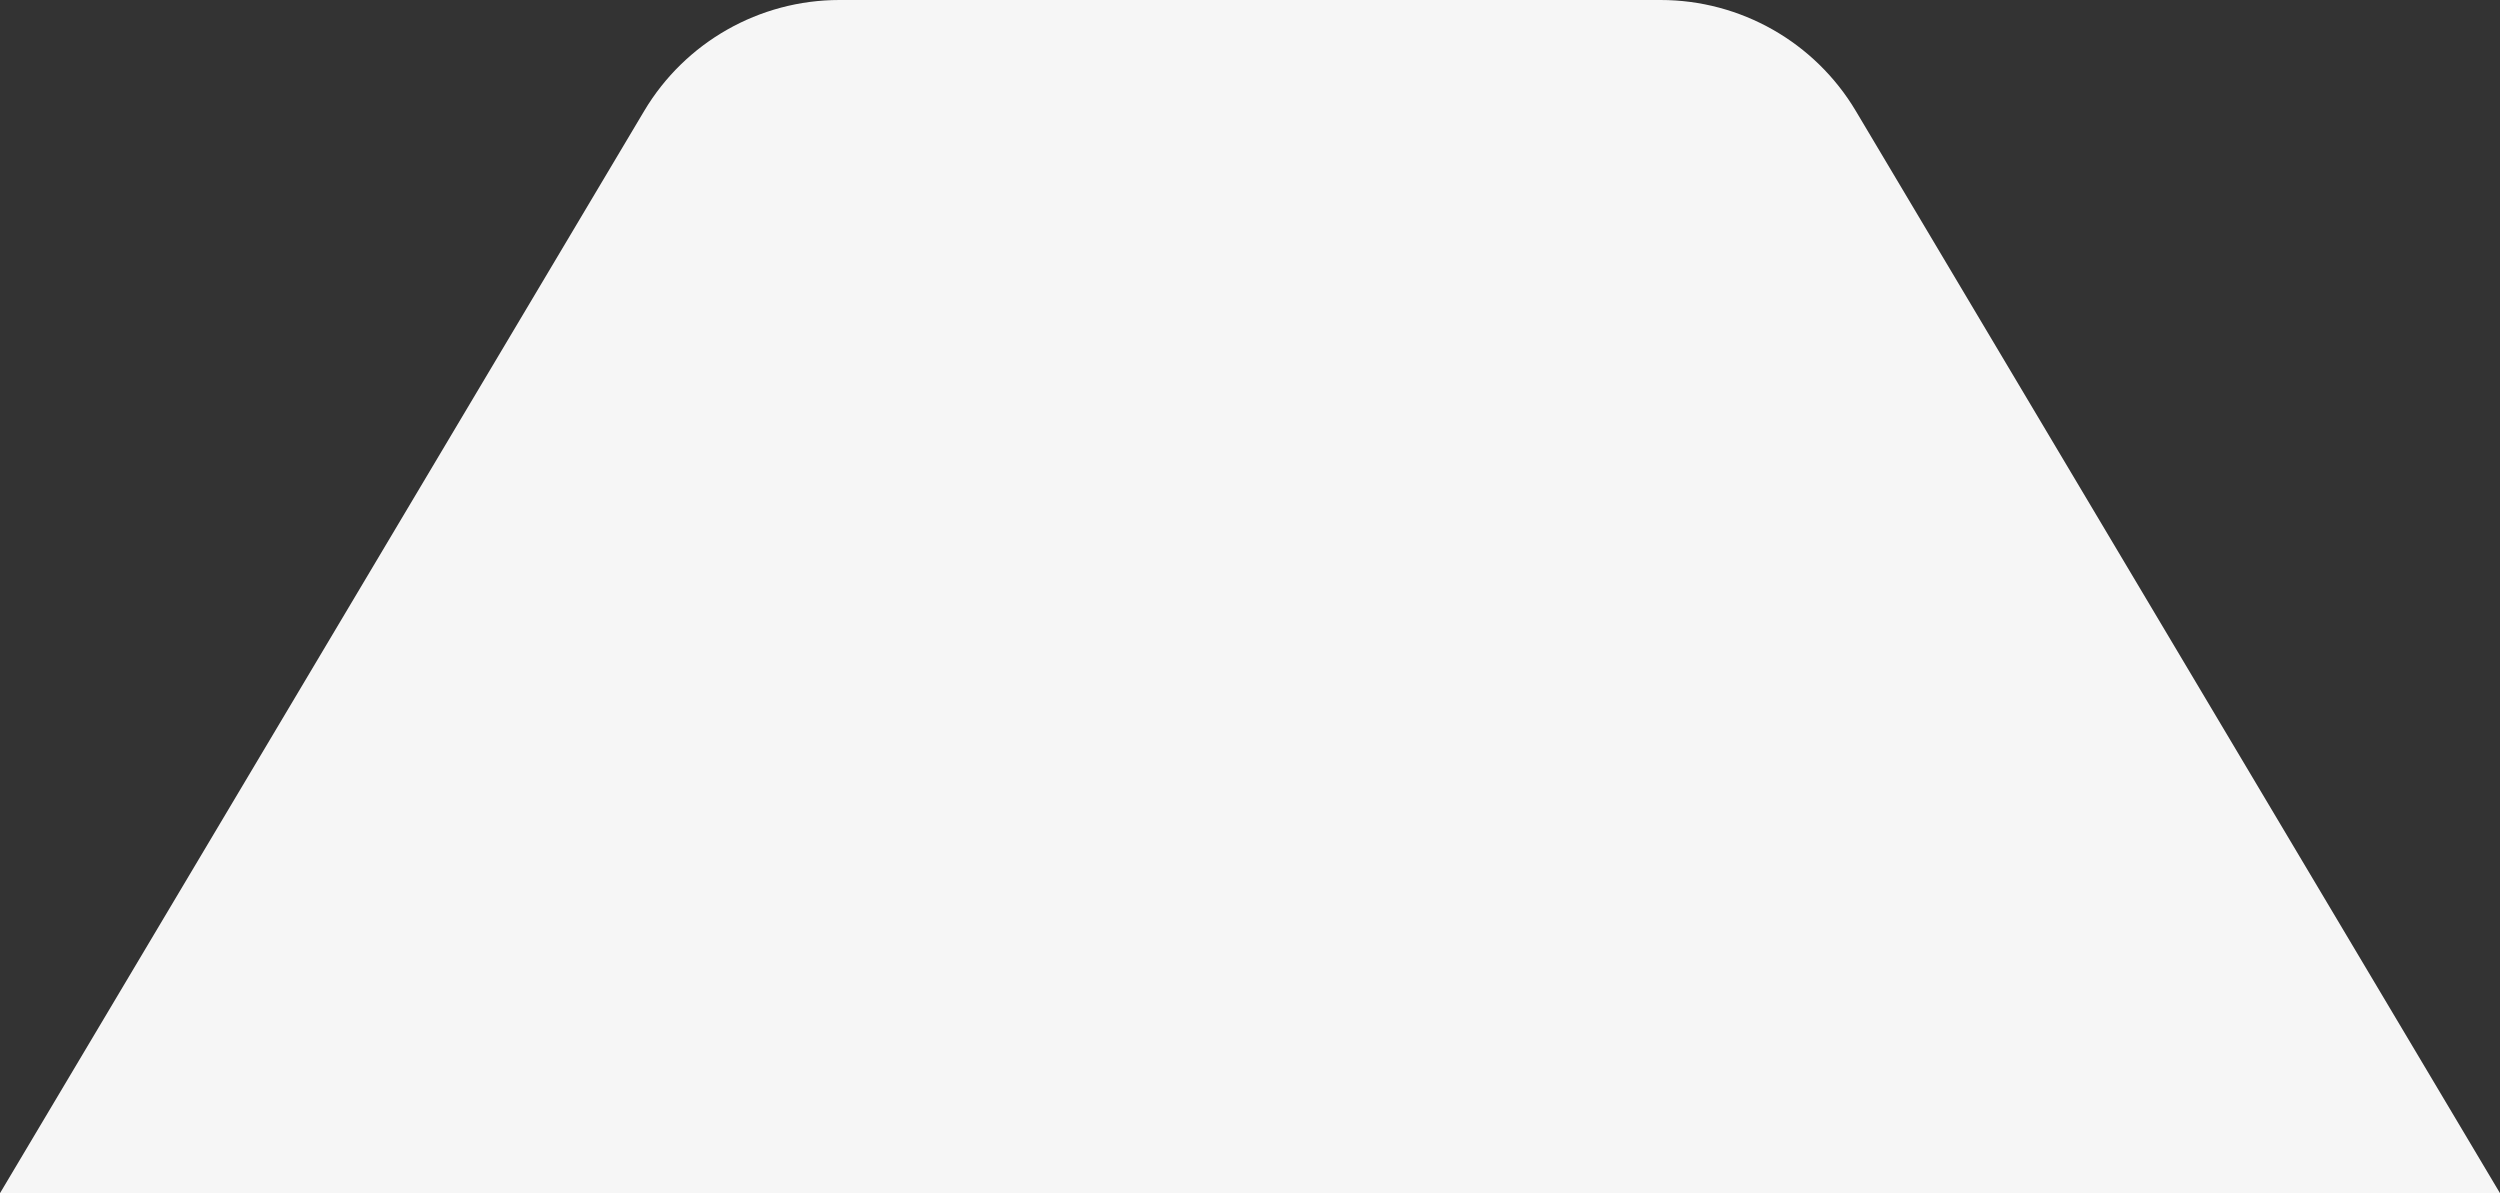 <?xml version="1.0" encoding="UTF-8"?> <svg xmlns="http://www.w3.org/2000/svg" width="88" height="42" viewBox="0 0 88 42" fill="none"><rect x="0" y="0" width="88" height="42" fill="#333333" stroke="none"/><path d="M88 42H0L22.674 3.908C24.116 1.485 26.728 0 29.548 0H58.452C61.272 0 63.884 1.485 65.326 3.908L88 42Z" fill="#F6F6F6"></path></svg> 